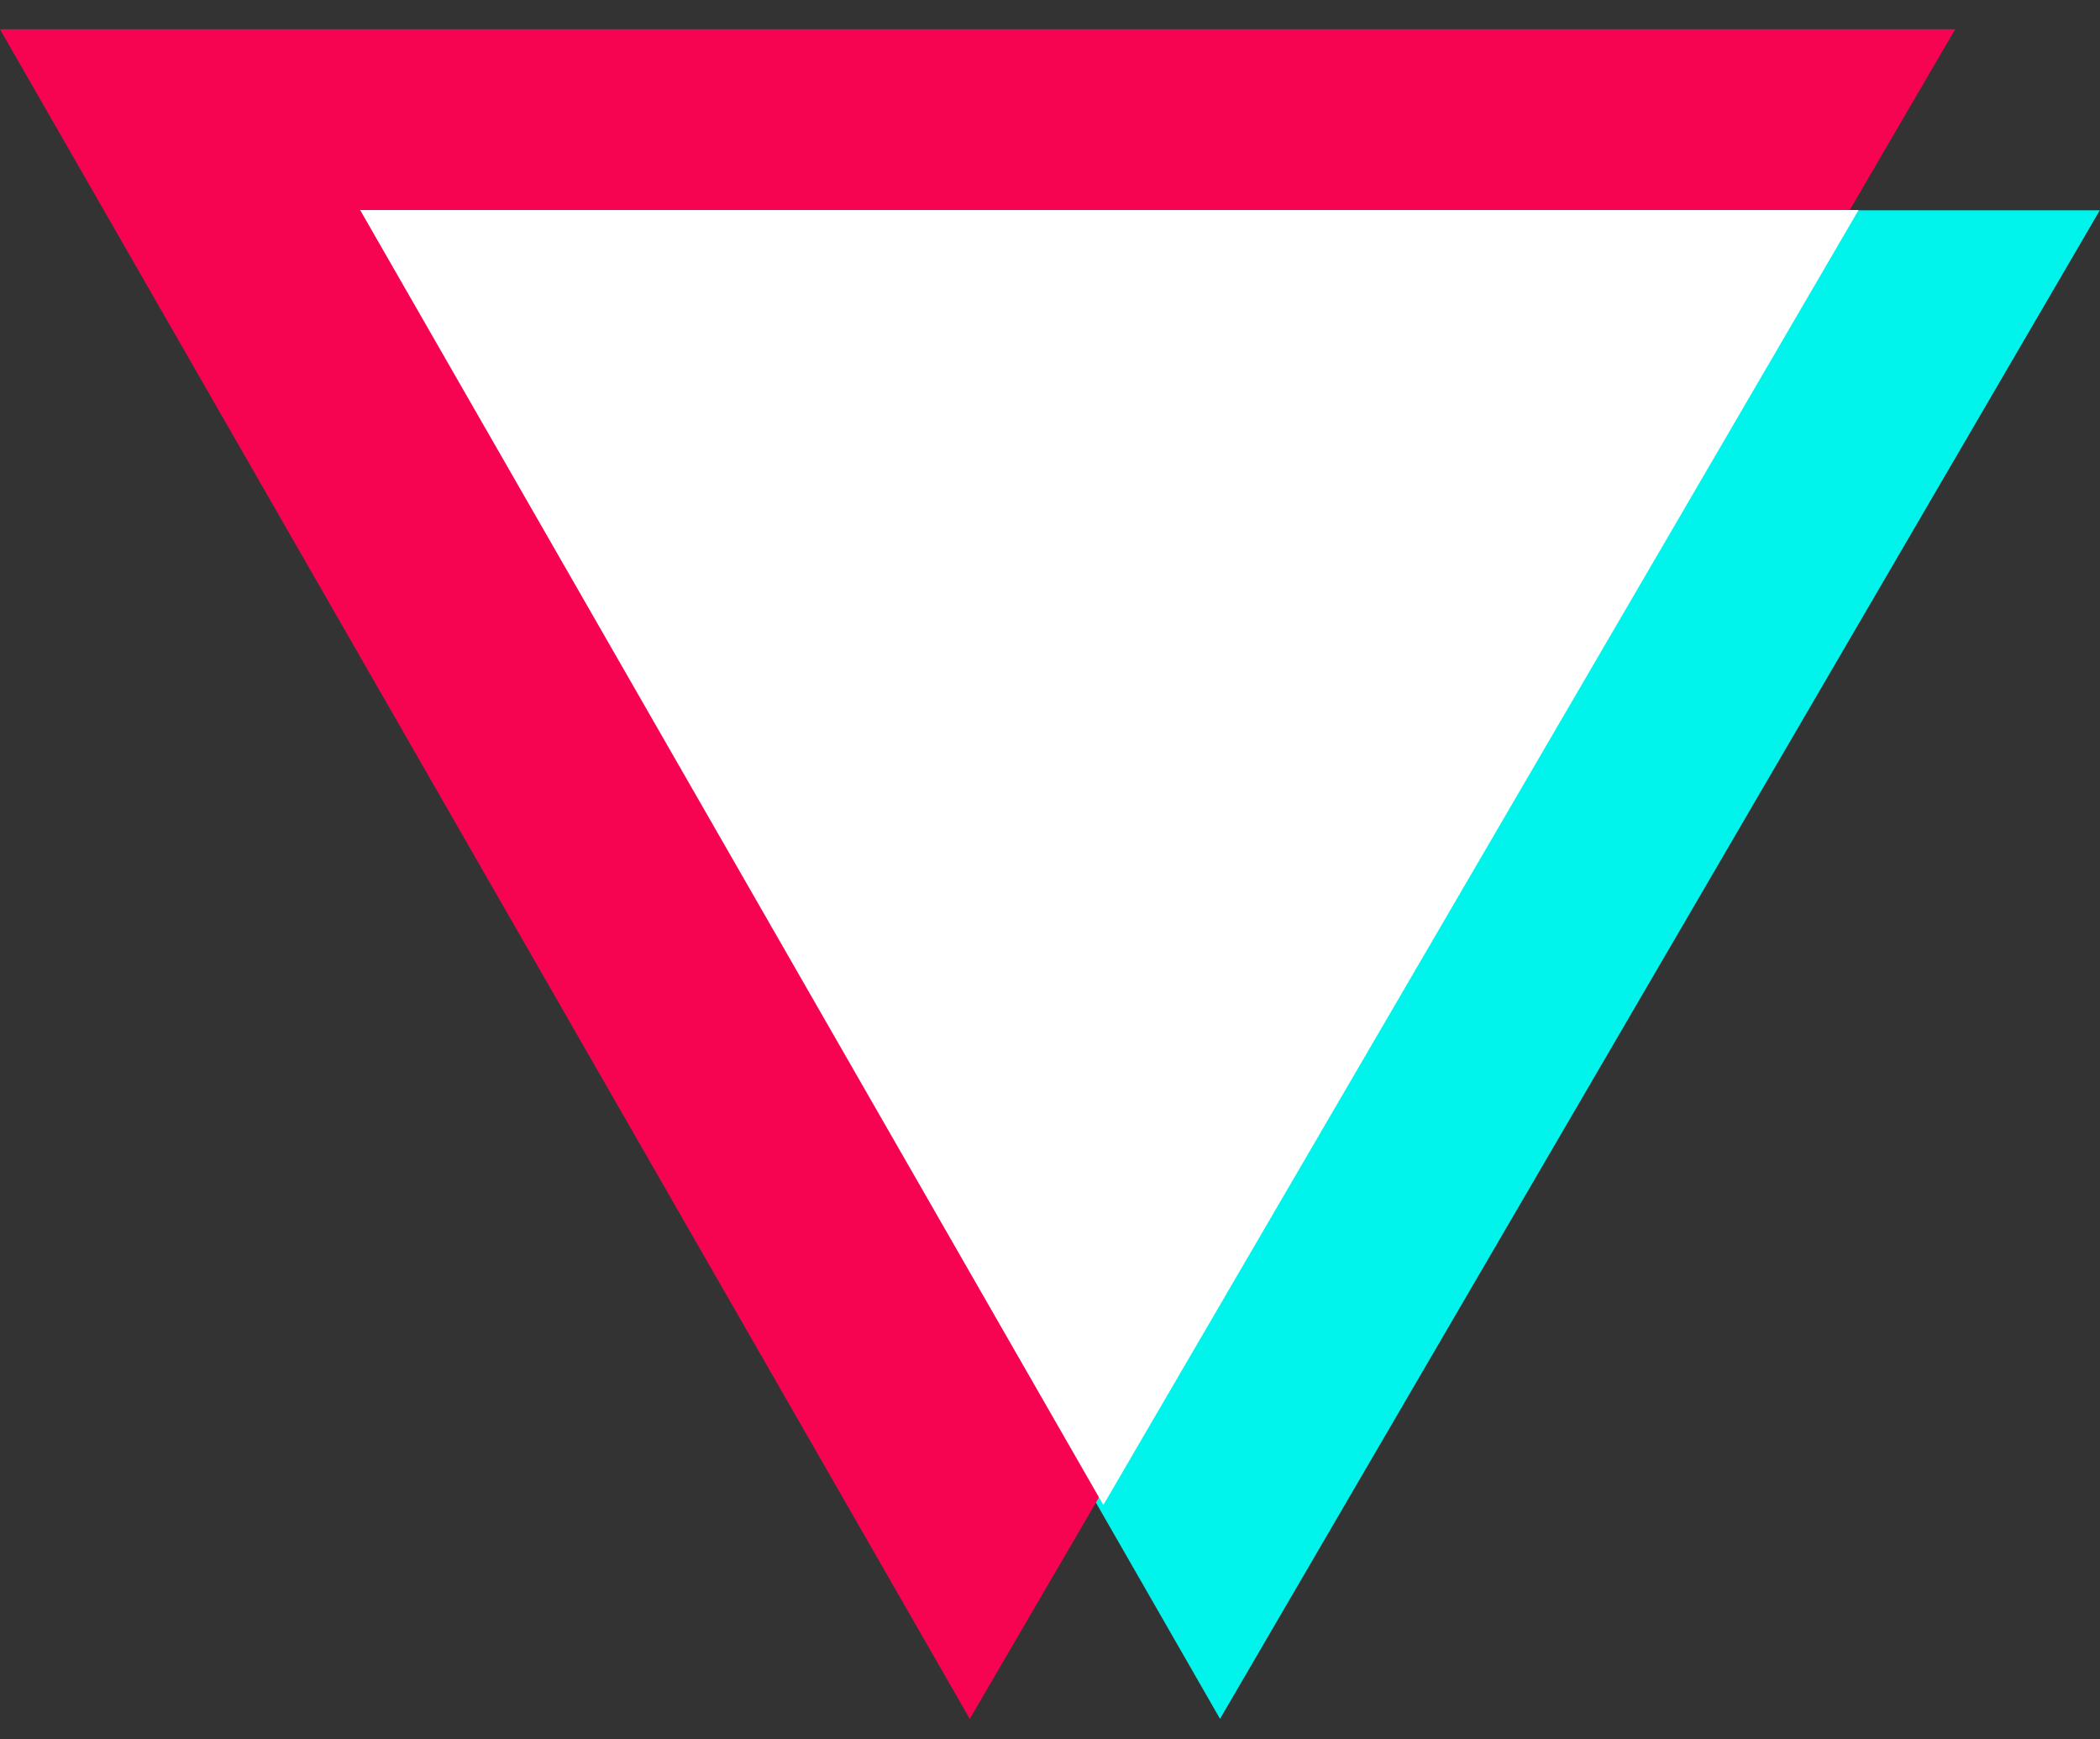 <svg width="64" height="53" viewBox="0 0 64 53" fill="none" xmlns="http://www.w3.org/2000/svg">
<rect x="0" y="0" width="64" height="53" fill="#333333" stroke="none"/>
<path fill-rule="evenodd" clip-rule="evenodd" d="M10.795 6.409H63.994L37.182 52.378L10.795 6.409Z" fill="#00F4EC"/>
<path fill-rule="evenodd" clip-rule="evenodd" d="M0 0.893H59.586L29.555 52.379L0 0.893Z" fill="#F60451"/>
<path fill-rule="evenodd" clip-rule="evenodd" d="M10.975 6.4H56.642L33.626 45.861L10.975 6.4Z" fill="white"/>
</svg>
